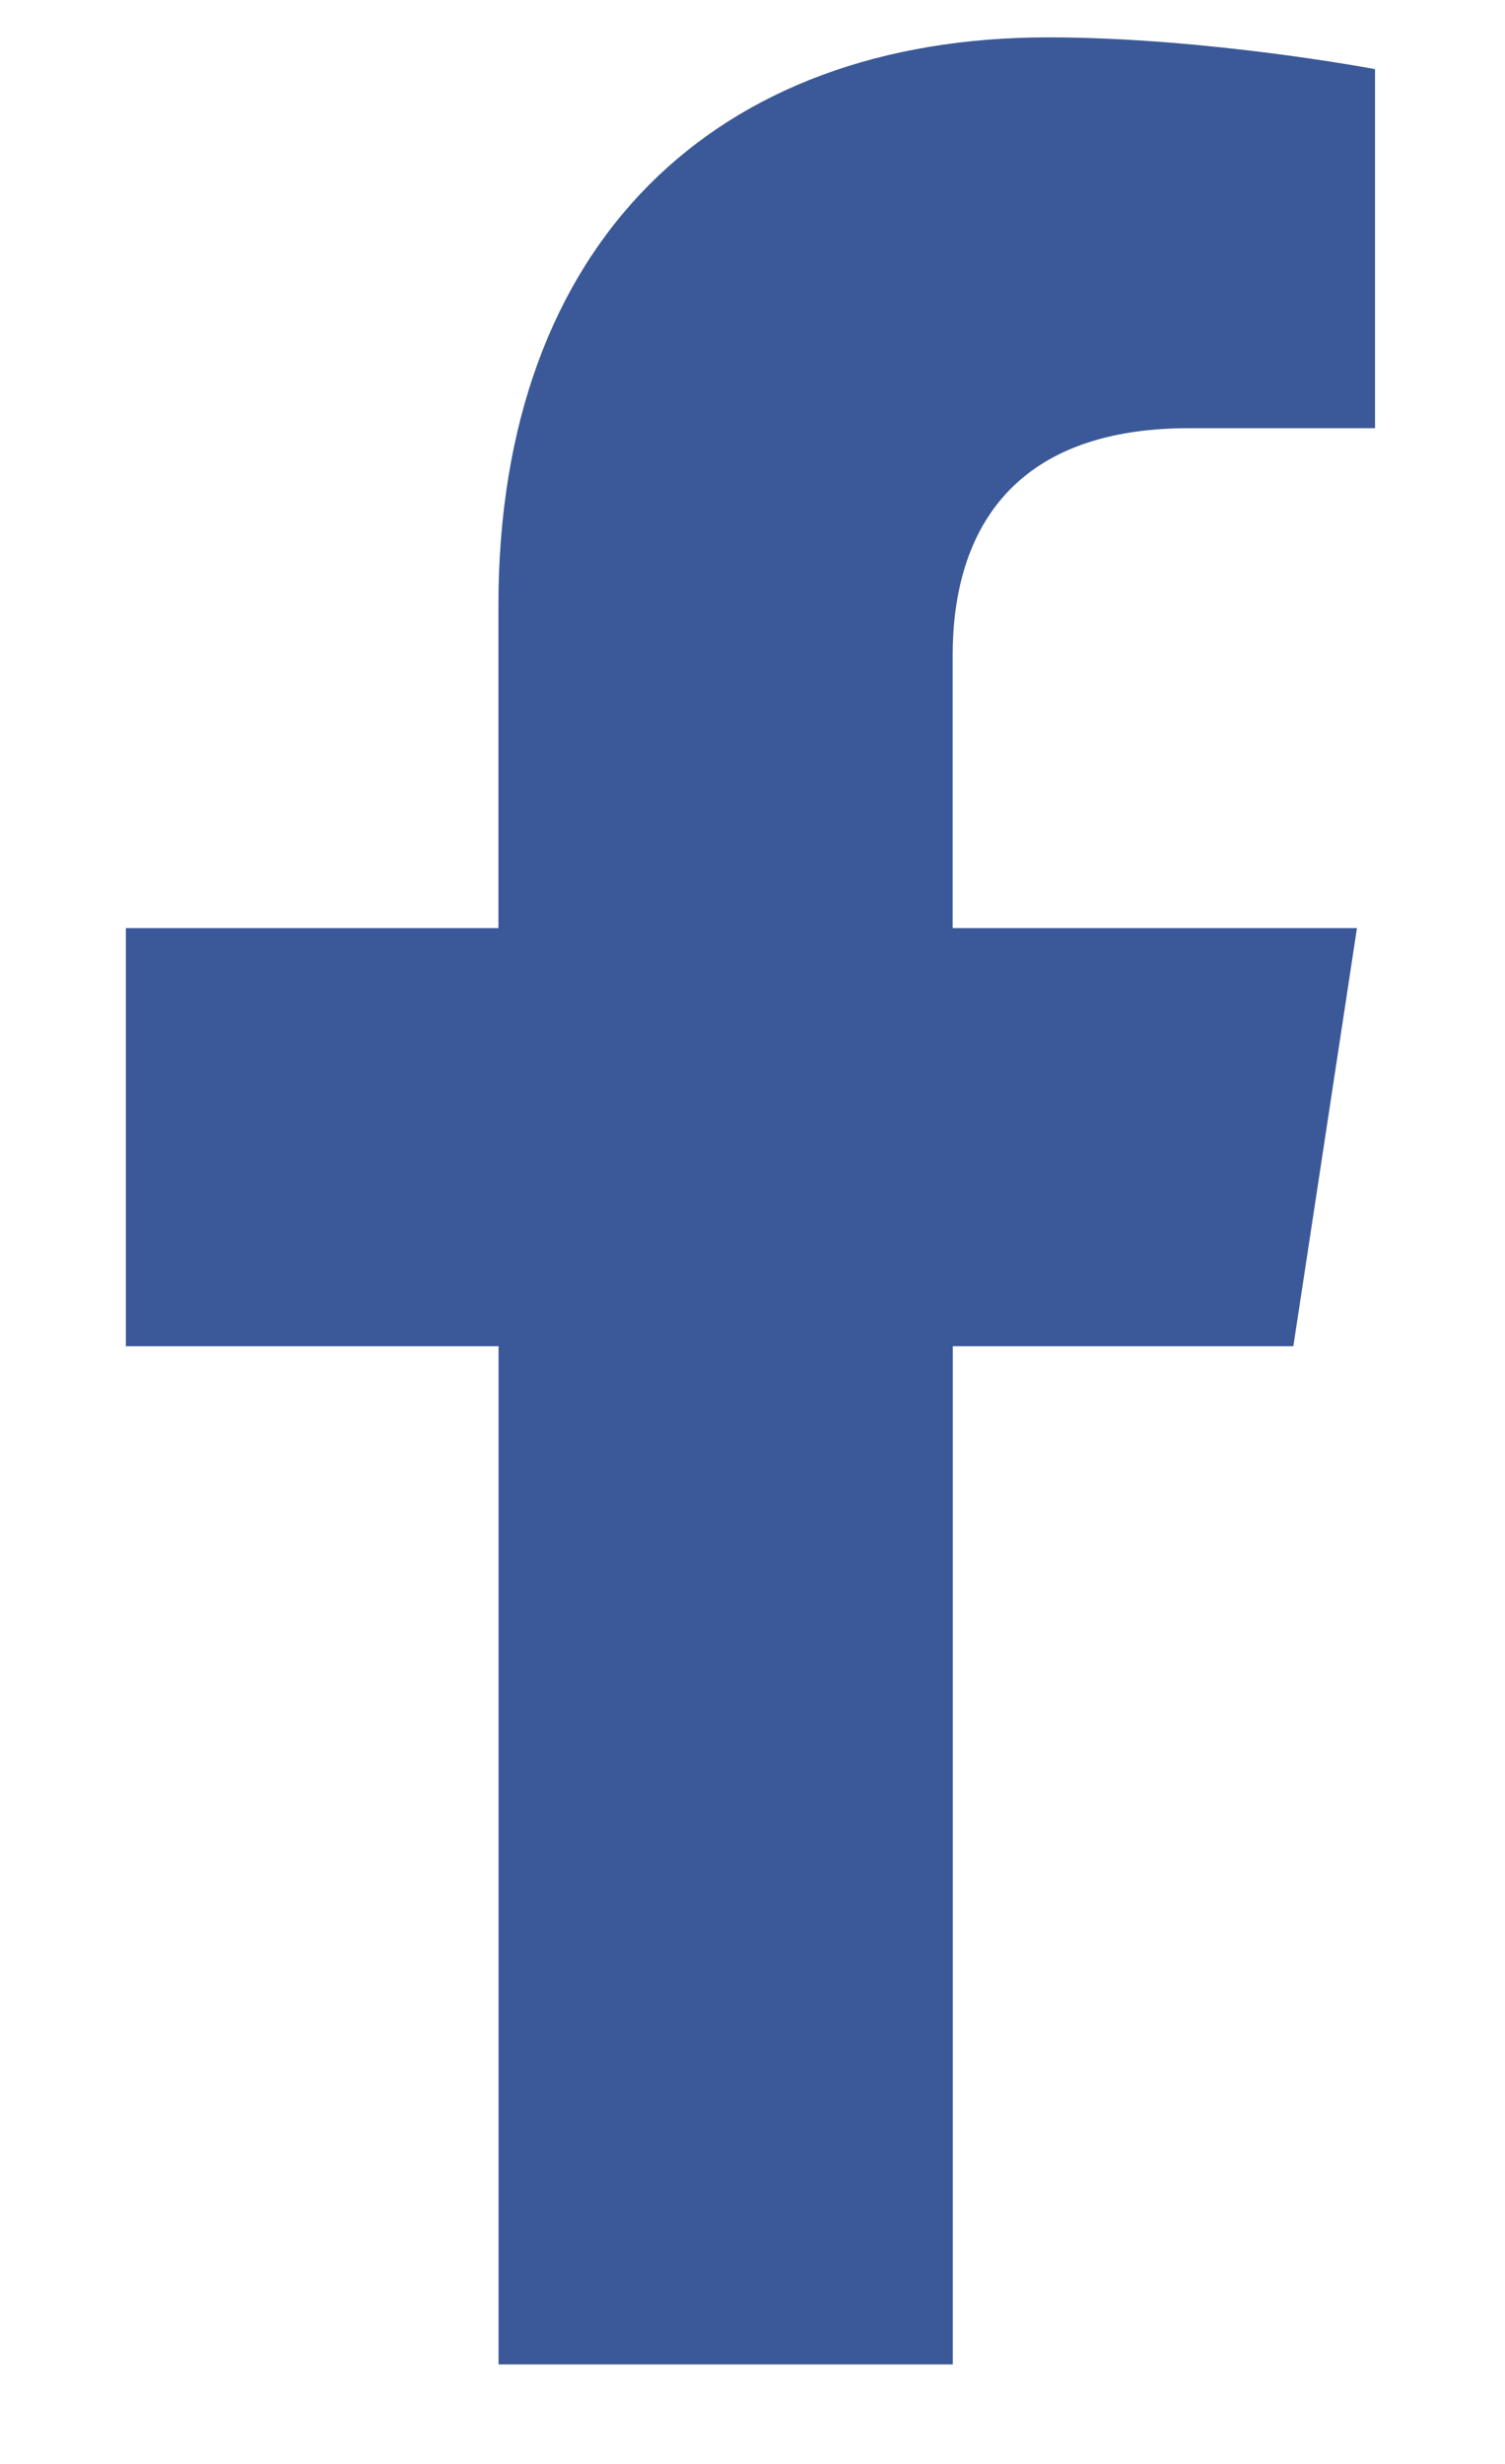 <svg width="11" height="18" fill="none" xmlns="http://www.w3.org/2000/svg"><path d="M9.454 9.835h-2.49v7.438h-3.32V9.835H.92V6.78h2.723V4.423c0-2.656 1.593-4.15 4.017-4.15 1.162 0 2.39.232 2.39.232v2.623H8.69c-1.329 0-1.727.797-1.727 1.66V6.78h2.955l-.465 3.055z" fill="#3B5998"/><a><path d="M0-1.275h10.625v19.55H0z"/></a></svg>